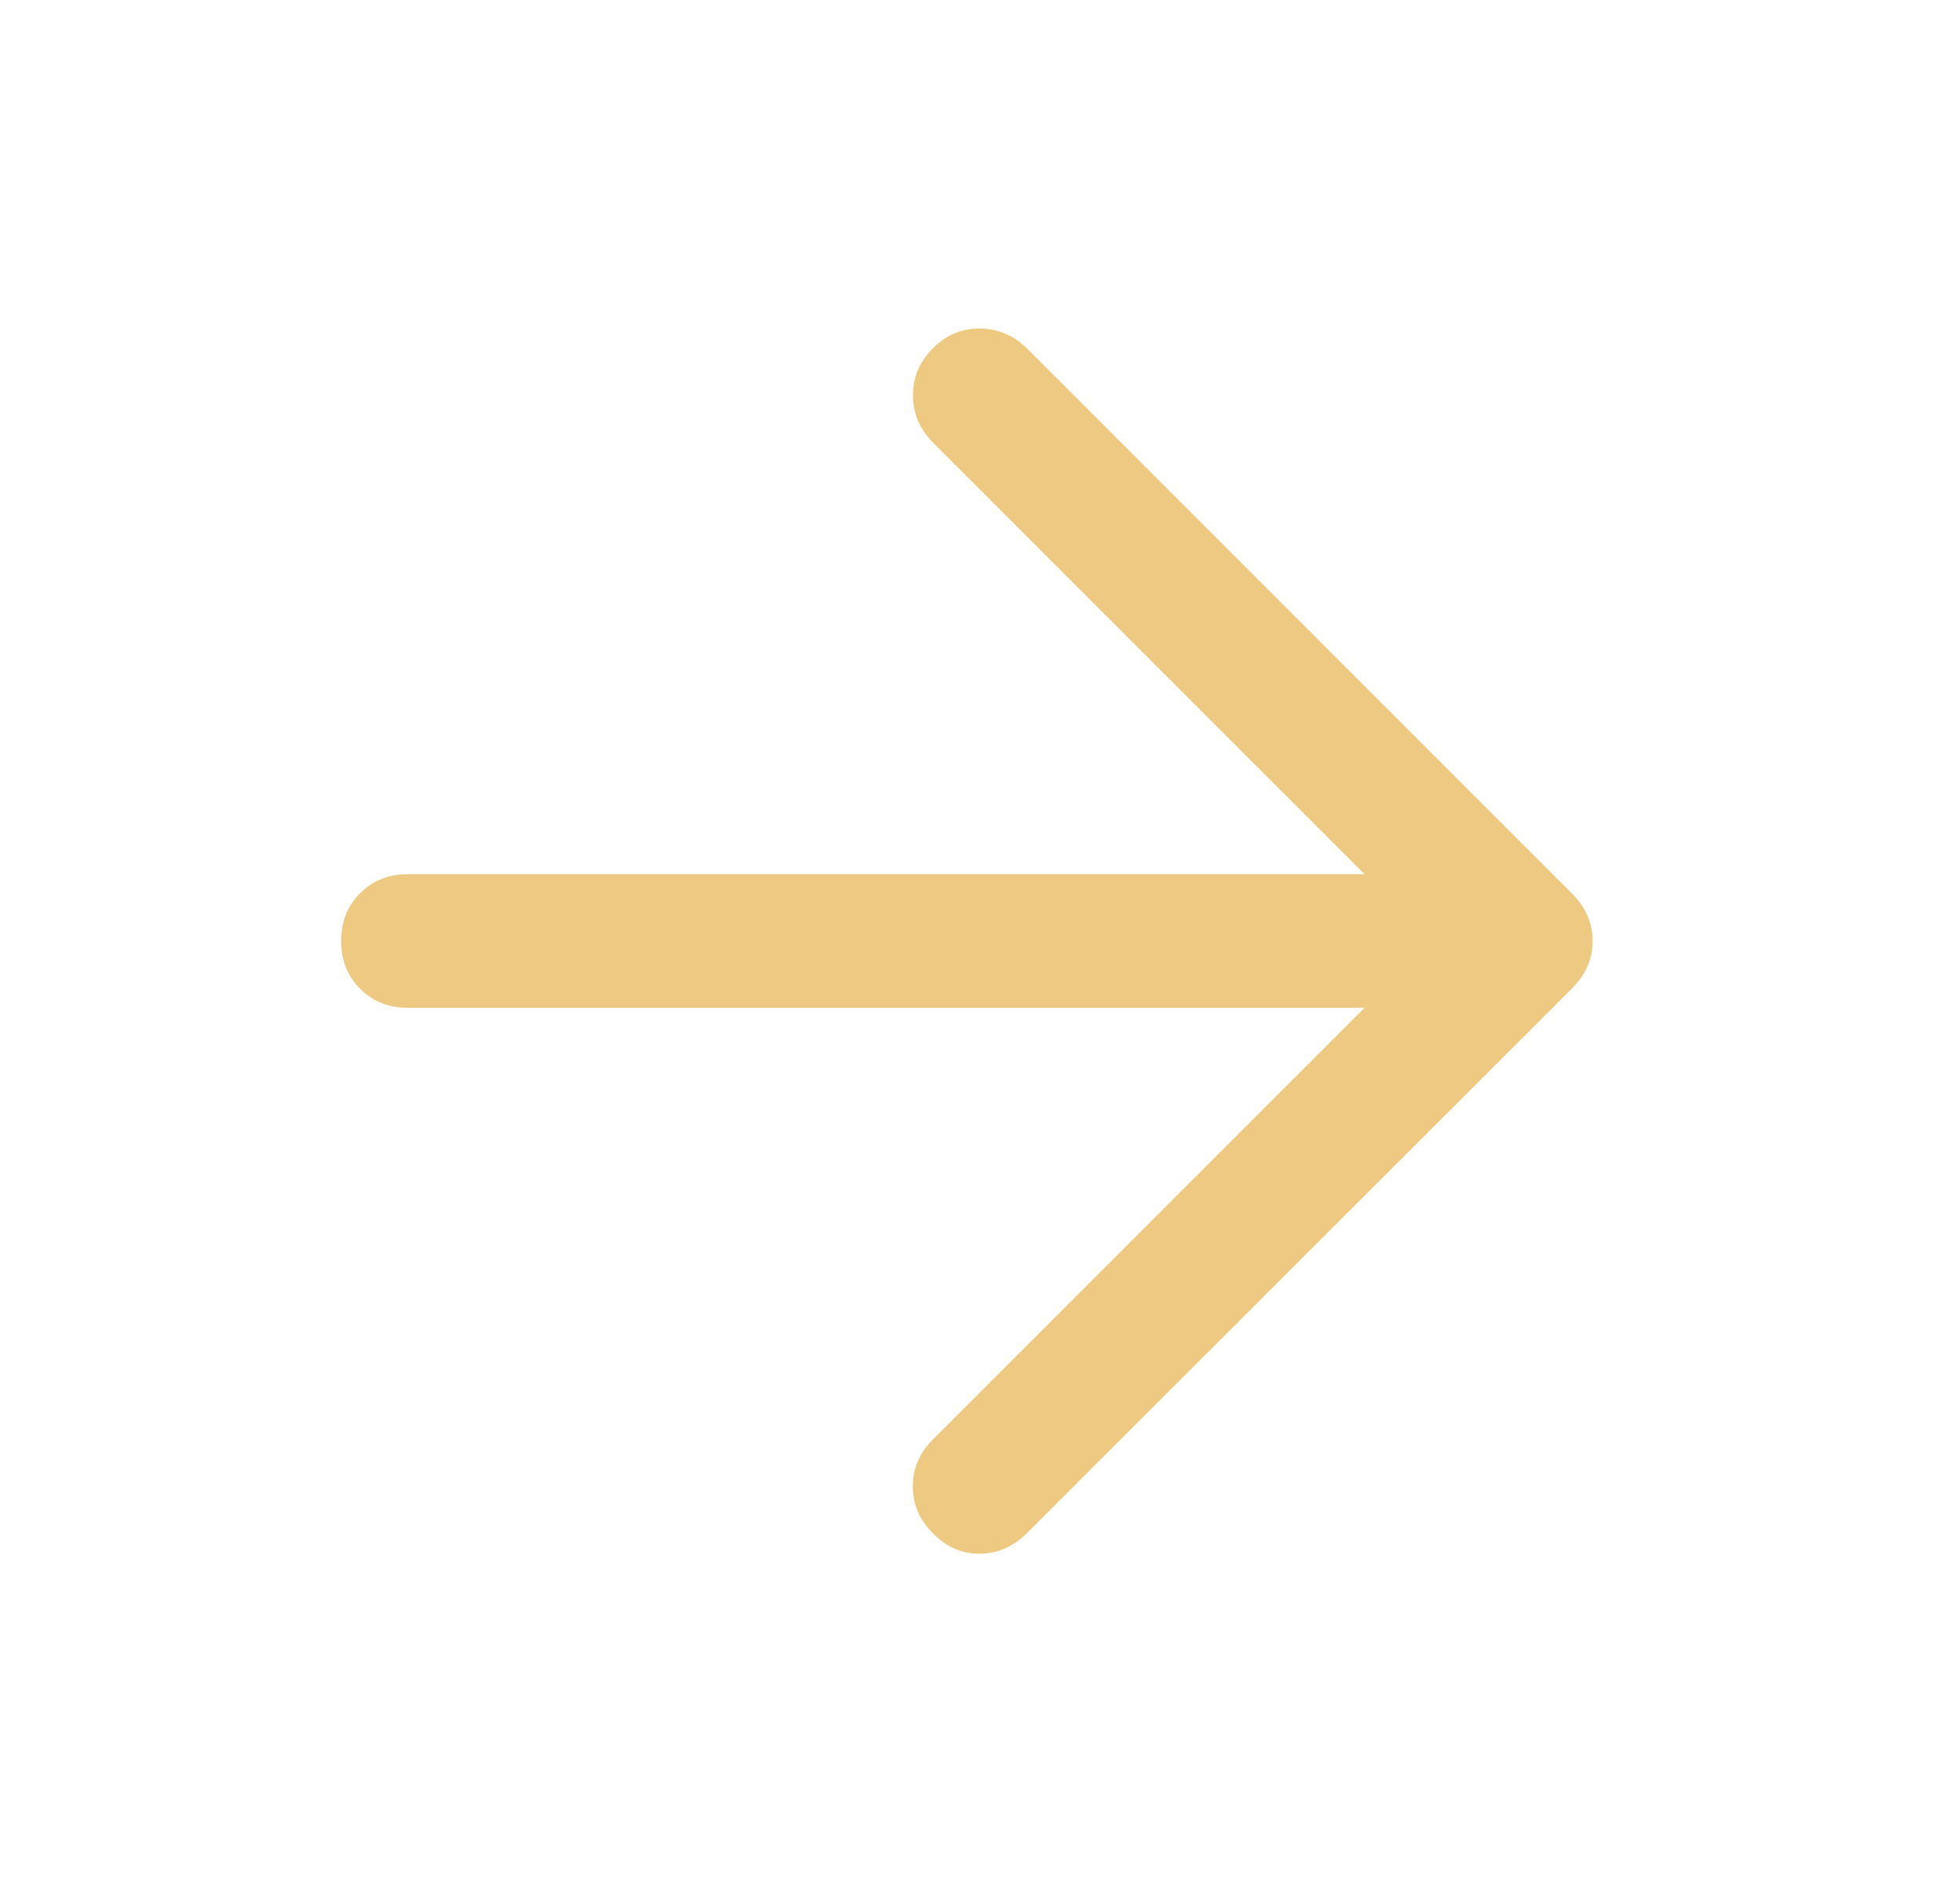 <svg width="25" height="24" viewBox="0 0 25 24" fill="none" xmlns="http://www.w3.org/2000/svg">
<path d="M17.405 12.852H5.202C4.958 12.852 4.755 12.771 4.593 12.609C4.431 12.448 4.351 12.245 4.351 12C4.351 11.755 4.431 11.552 4.593 11.391C4.755 11.229 4.958 11.148 5.202 11.148H17.405L11.903 5.647C11.733 5.477 11.647 5.276 11.645 5.046C11.643 4.815 11.727 4.615 11.897 4.444C12.067 4.272 12.268 4.187 12.499 4.189C12.73 4.191 12.931 4.277 13.103 4.447L20.053 11.397C20.144 11.489 20.21 11.585 20.251 11.684C20.293 11.784 20.314 11.889 20.314 12.001C20.314 12.112 20.293 12.217 20.251 12.316C20.21 12.416 20.144 12.511 20.053 12.603L13.097 19.553C12.921 19.727 12.72 19.814 12.493 19.814C12.266 19.814 12.067 19.726 11.897 19.551C11.727 19.381 11.643 19.182 11.643 18.955C11.643 18.728 11.727 18.529 11.897 18.359L17.405 12.852Z" fill="#EEC982"/>
</svg>
